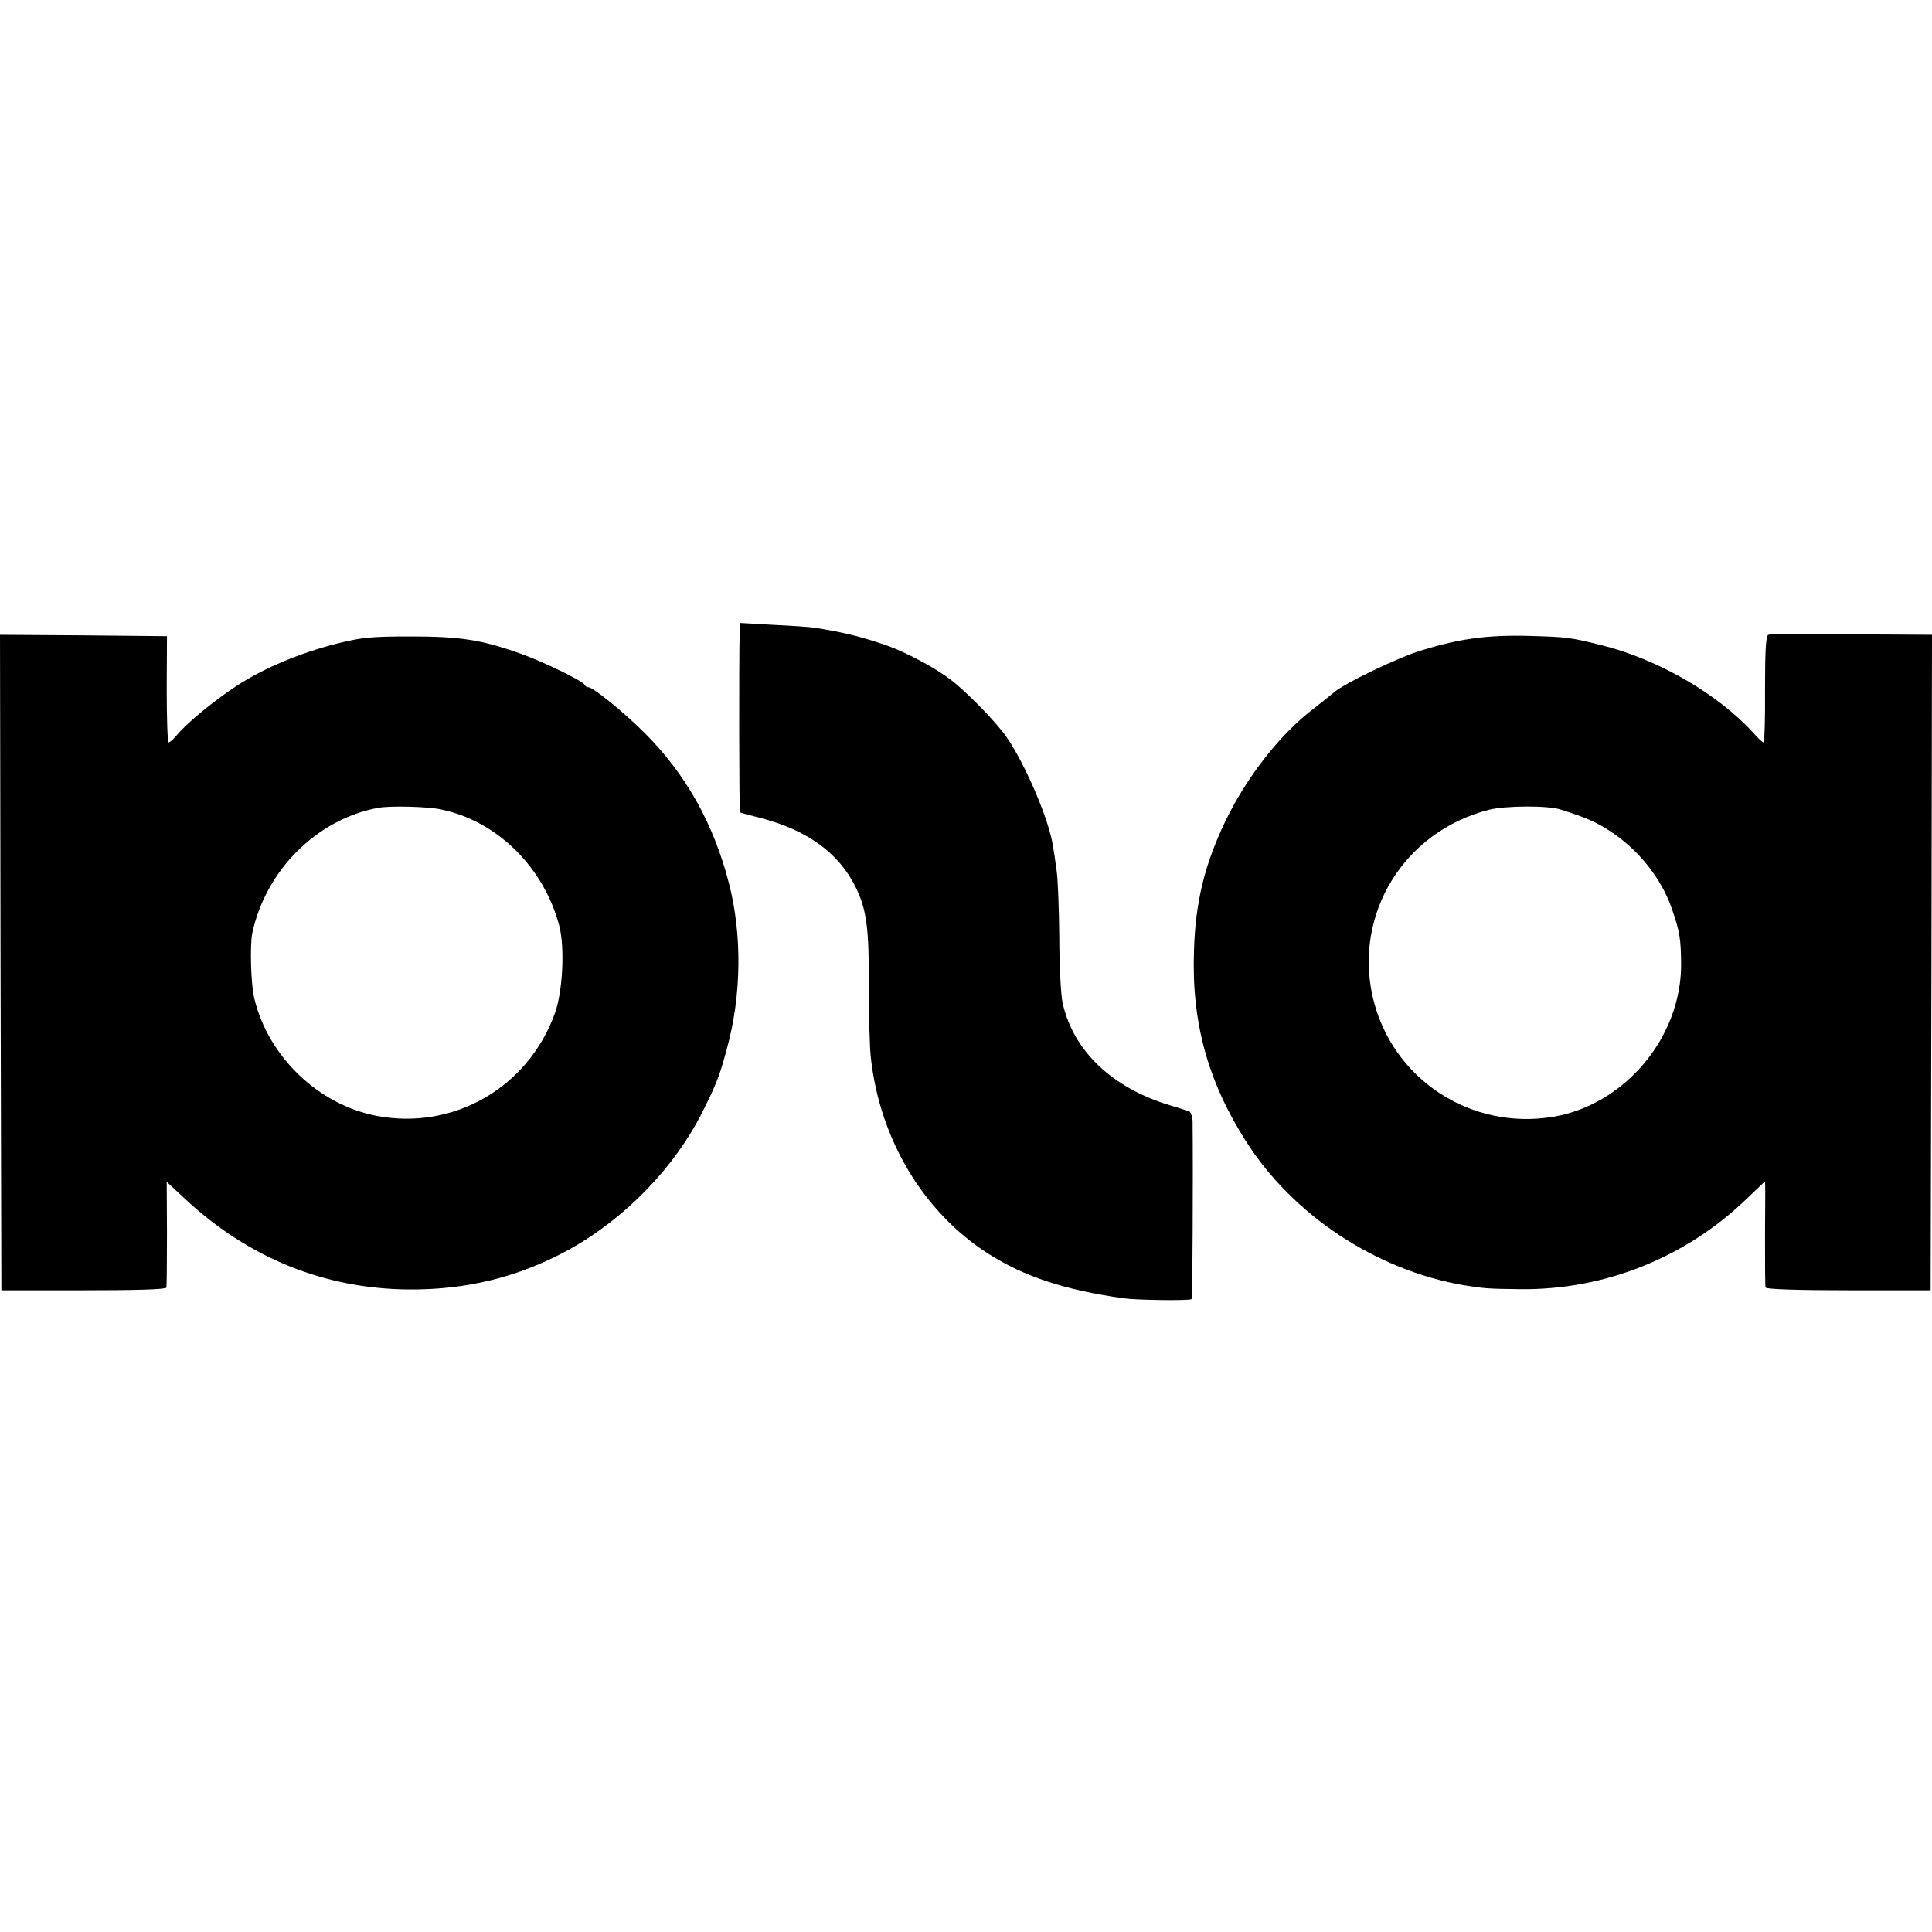 <?xml version="1.0" standalone="no"?>
<!DOCTYPE svg PUBLIC "-//W3C//DTD SVG 20010904//EN"
 "http://www.w3.org/TR/2001/REC-SVG-20010904/DTD/svg10.dtd">
<svg version="1.0" xmlns="http://www.w3.org/2000/svg"
 width="700pt" height="700pt" viewBox="0 0 700 700"
 preserveAspectRatio="xMidYMid meet">
<g transform="translate(0,700) scale(0.1,-0.1)"
fill="#000000" stroke="none">
<path d="M2680 4719 c-3 -128 -2 -660 1 -662 2 -2 35 -11 72 -20 171 -44 286
-127 347 -251 40 -82 49 -147 48 -366 0 -102 3 -214 7 -250 32 -298 191 -562
425 -712 130 -83 277 -132 491 -162 50 -7 239 -9 246 -3 4 4 6 455 4 645 -1
18 -7 34 -13 36 -7 2 -38 12 -68 21 -210 63 -351 197 -390 371 -6 27 -12 134
-12 237 -1 104 -5 214 -10 245 -4 31 -10 71 -13 87 -14 94 -98 292 -167 393
-37 54 -144 164 -203 209 -56 43 -161 99 -231 124 -93 32 -152 47 -264 65 -14
2 -80 7 -147 10 l-123 7 0 -24z"/>
<path d="M6407 4700 c-9 -4 -12 -56 -12 -197 1 -106 -2 -193 -5 -193 -4 0 -20
15 -36 33 -128 142 -349 270 -554 320 -113 28 -122 29 -260 33 -150 4 -252
-10 -388 -52 -85 -25 -283 -121 -318 -152 -11 -9 -44 -36 -75 -60 -121 -92
-242 -247 -319 -407 -76 -158 -109 -295 -114 -470 -9 -259 50 -473 189 -691
170 -267 470 -465 785 -520 73 -12 90 -14 210 -15 304 -3 597 114 818 327 37
35 67 64 67 64 1 0 1 -84 0 -187 0 -104 0 -192 2 -198 2 -6 111 -10 301 -10
l297 0 3 1188 2 1187 -162 1 c-90 0 -221 1 -291 2 -70 1 -133 0 -140 -3z
m-753 -633 c94 -30 126 -44 176 -76 105 -67 191 -174 229 -288 28 -82 31 -106
32 -198 0 -264 -204 -507 -462 -551 -301 -51 -586 137 -655 432 -70 304 114
602 421 680 58 15 214 16 259 1z"/>
<path d="M2 3513 l3 -1188 297 0 c191 0 299 3 301 10 1 5 2 94 2 197 l-1 186
70 -65 c229 -212 502 -322 805 -325 211 -2 400 45 580 143 205 113 386 299
488 504 49 98 61 129 87 227 53 192 55 413 7 598 -56 217 -156 395 -306 545
-73 73 -186 165 -203 165 -6 0 -12 4 -14 9 -5 13 -152 85 -233 113 -140 50
-218 62 -395 62 -144 0 -178 -3 -270 -26 -133 -34 -260 -87 -358 -150 -82 -53
-182 -135 -220 -180 -13 -16 -27 -28 -31 -28 -4 0 -7 87 -7 193 l1 192 -303 3
-302 2 2 -1187z m1597 554 c202 -42 371 -209 427 -420 21 -80 13 -237 -15
-317 -97 -270 -367 -426 -646 -373 -211 40 -394 215 -444 427 -12 50 -16 191
-7 235 49 228 234 413 456 454 42 8 180 5 229 -6z"/>
</g>
</svg>